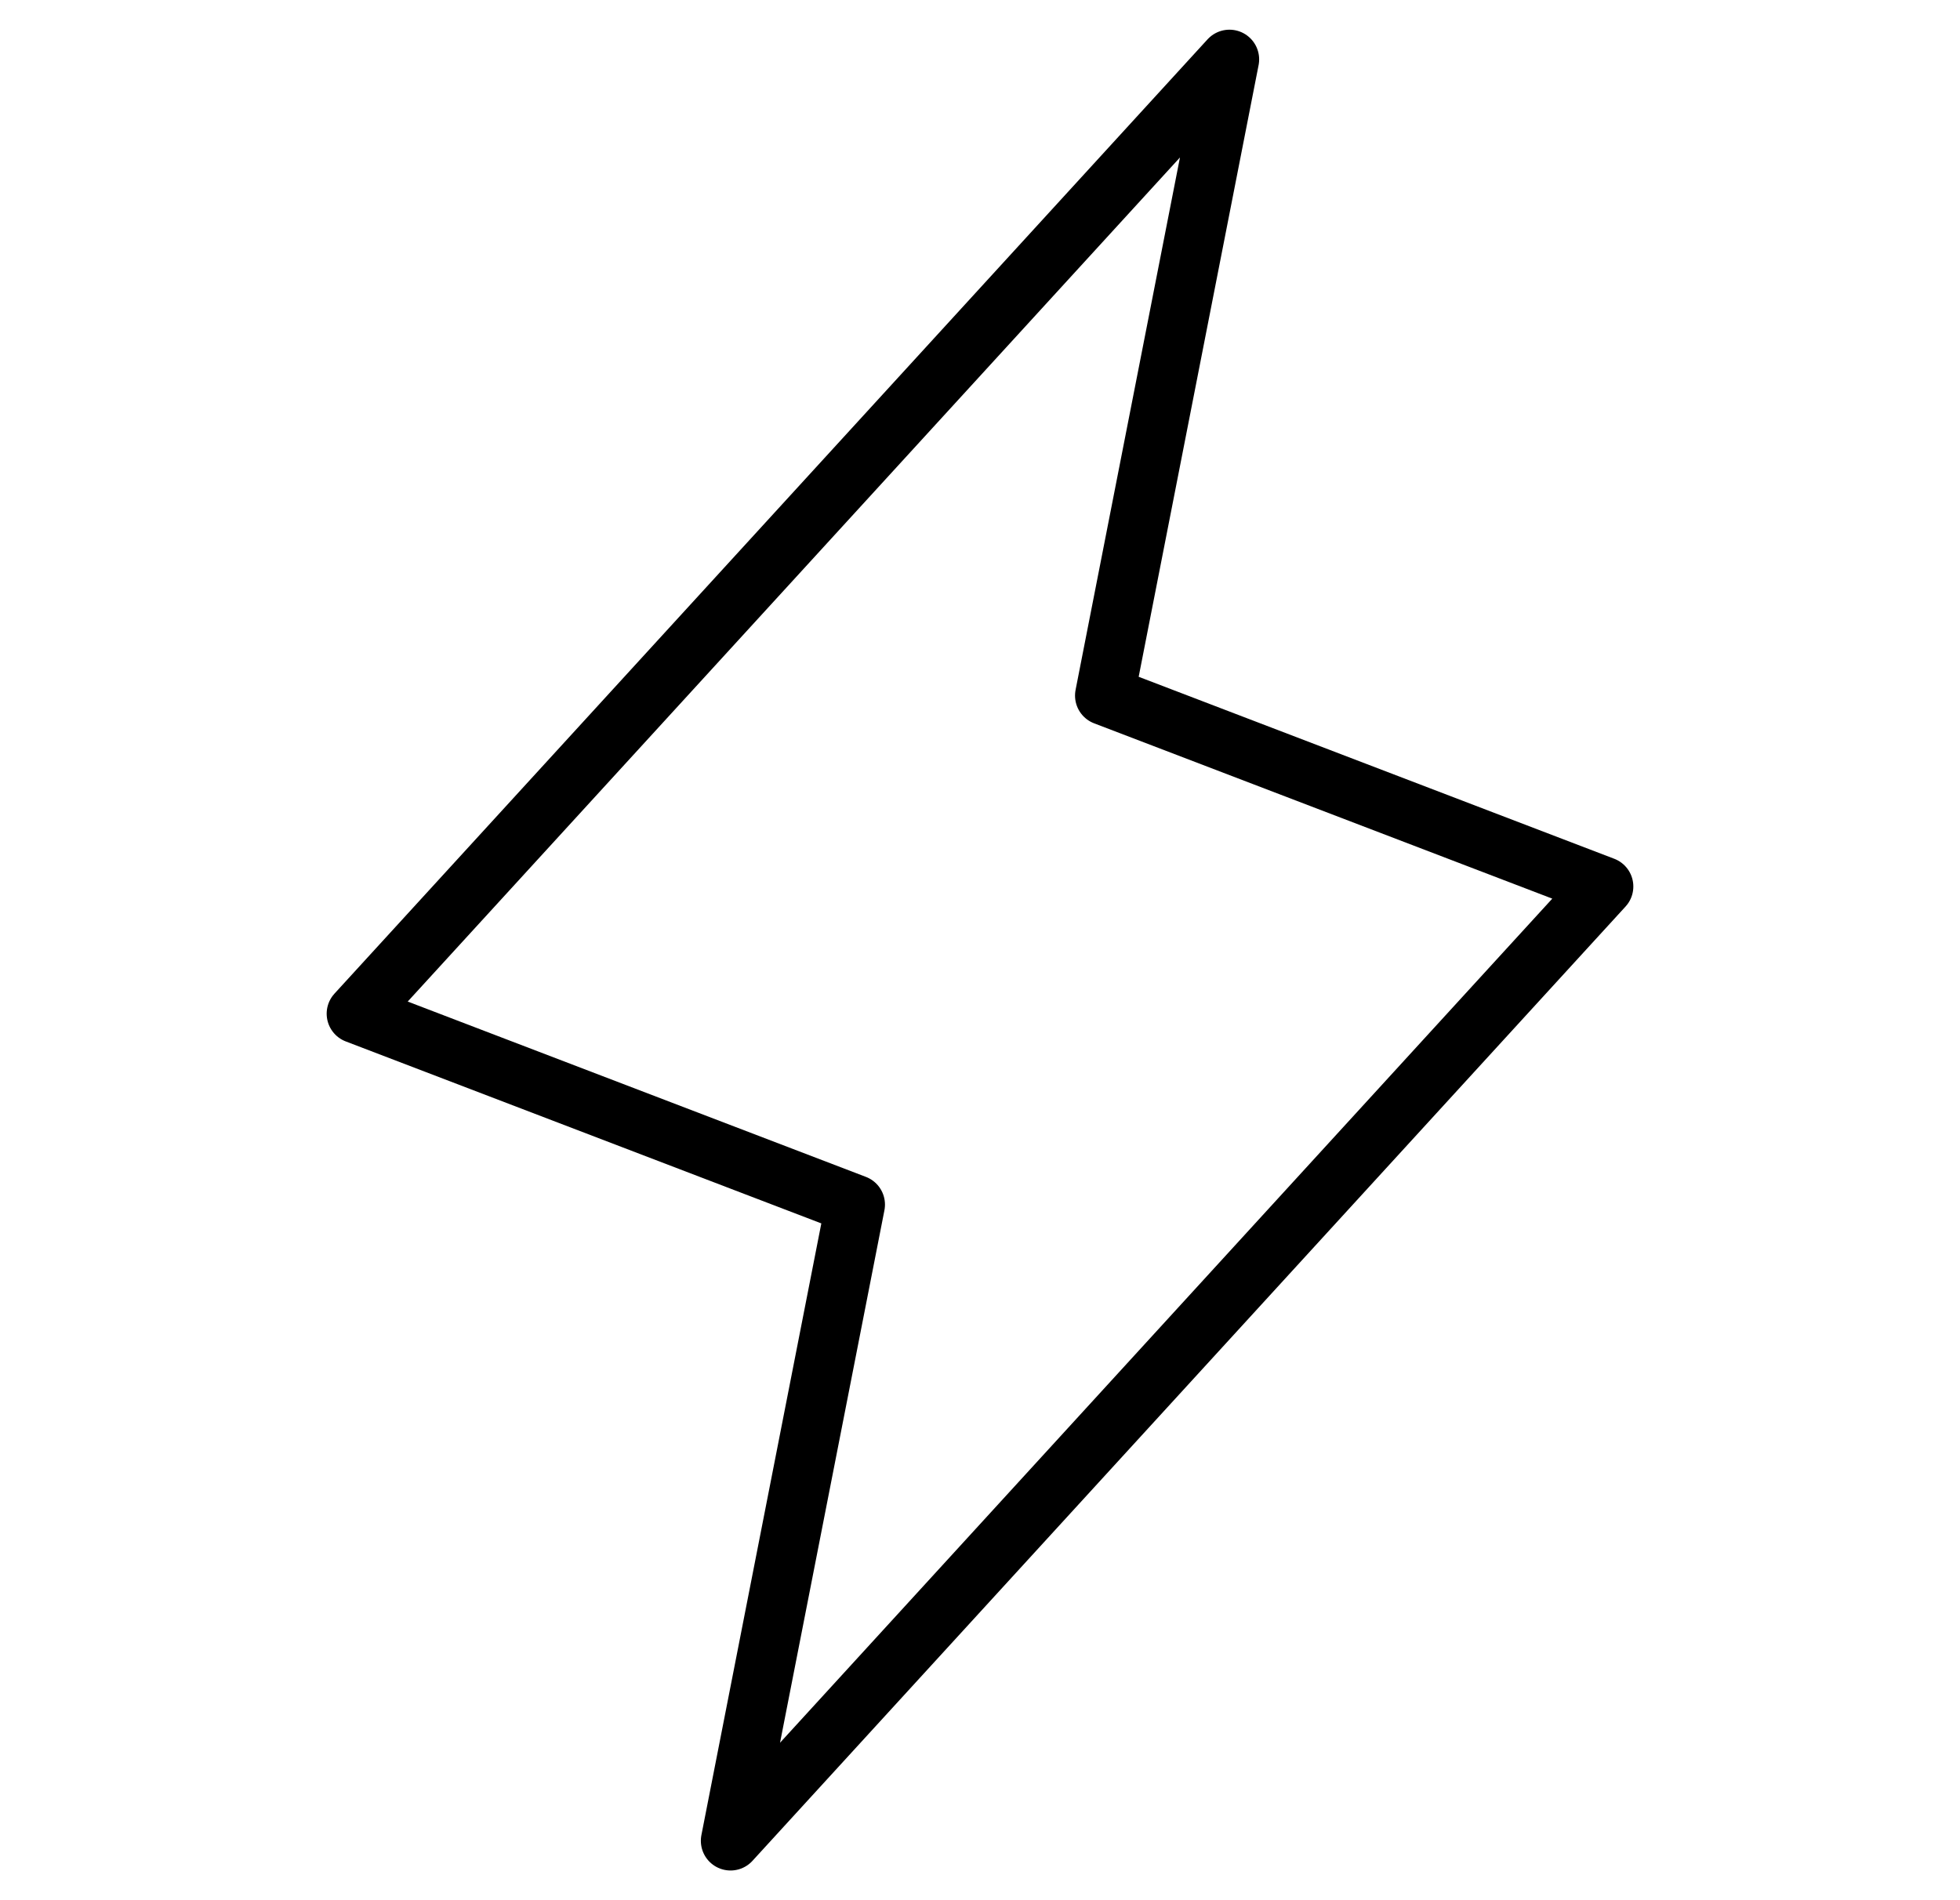 <svg width="33" height="32" viewBox="0 0 33 32" fill="none" xmlns="http://www.w3.org/2000/svg">
<g clip-path="url(#clip0_2172_1956)">
<path d="M20.7 1L18.6 11.714L27 14.929L12.3 31L14.4 20.286L6 17.071L20.7 1Z" stroke="black" stroke-linecap="round" stroke-linejoin="round"/>
</g>
<defs>
<clipPath id="clip0_2172_1956">
<rect width="32" height="32" fill="white" transform="translate(0.313)"/>
</clipPath>
</defs>
</svg>
